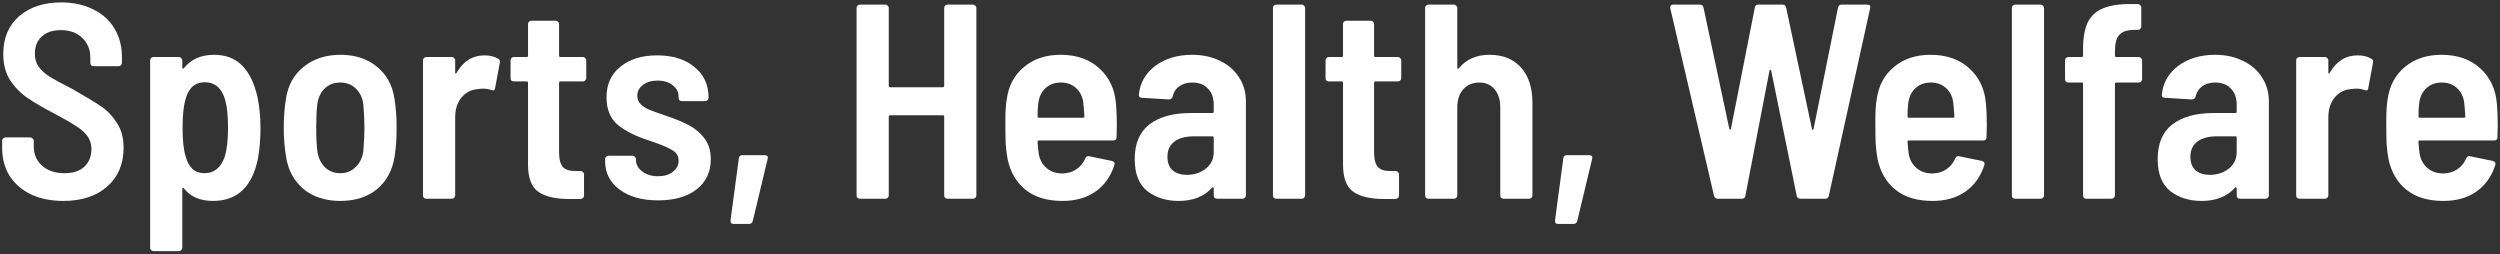 <svg width="541" height="55" viewBox="0 0 541 55" fill="none" xmlns="http://www.w3.org/2000/svg">
<rect x="0" y="0" width="541" height="55" fill="#333333" stroke="none"/>
<path d="M540.332 22.54C540.452 23.86 540.512 25.38 540.512 27.1L540.452 29.68C540.452 30.16 540.212 30.4 539.732 30.4H523.652C523.452 30.4 523.352 30.5 523.352 30.7C523.432 31.82 523.512 32.64 523.592 33.16C523.792 34.48 524.352 35.54 525.272 36.34C526.192 37.14 527.352 37.54 528.752 37.54C529.952 37.5 530.952 37.2 531.752 36.64C532.592 36.08 533.232 35.3 533.672 34.3C533.872 33.86 534.172 33.7 534.572 33.82L539.492 34.84C539.972 35 540.132 35.3 539.972 35.74C539.172 38.22 537.792 40.14 535.832 41.5C533.912 42.82 531.552 43.48 528.752 43.48C525.432 43.48 522.772 42.68 520.772 41.08C518.772 39.48 517.472 37.26 516.872 34.42C516.672 33.34 516.532 32.2 516.452 31C516.412 29.8 516.392 28.2 516.392 26.2C516.392 24.12 516.492 22.54 516.692 21.46C517.092 18.54 518.332 16.22 520.412 14.5C522.492 12.74 525.132 11.86 528.332 11.86C531.812 11.86 534.612 12.84 536.732 14.8C538.892 16.76 540.092 19.34 540.332 22.54ZM528.392 17.86C527.072 17.86 525.972 18.26 525.092 19.06C524.252 19.82 523.732 20.86 523.532 22.18C523.412 23.06 523.352 24.06 523.352 25.18C523.352 25.38 523.452 25.48 523.652 25.48H533.192C533.392 25.48 533.492 25.38 533.492 25.18C533.412 23.82 533.332 22.84 533.252 22.24C533.092 20.92 532.572 19.86 531.692 19.06C530.812 18.26 529.712 17.86 528.392 17.86Z" fill="white"/>
<path d="M510.213 11.98C511.333 11.98 512.313 12.22 513.153 12.7C513.473 12.86 513.593 13.16 513.513 13.6L512.493 19.06C512.453 19.54 512.173 19.68 511.653 19.48C511.133 19.28 510.533 19.18 509.853 19.18C509.573 19.18 509.153 19.22 508.593 19.3C507.233 19.42 506.093 20.04 505.173 21.16C504.293 22.28 503.853 23.68 503.853 25.36V42.28C503.853 42.48 503.773 42.66 503.613 42.82C503.493 42.94 503.333 43 503.133 43H497.613C497.413 43 497.233 42.94 497.073 42.82C496.953 42.66 496.893 42.48 496.893 42.28V13.06C496.893 12.86 496.953 12.7 497.073 12.58C497.233 12.42 497.413 12.34 497.613 12.34H503.133C503.333 12.34 503.493 12.42 503.613 12.58C503.773 12.7 503.853 12.86 503.853 13.06V15.64C503.853 15.8 503.873 15.9 503.913 15.94C503.993 15.94 504.073 15.88 504.153 15.76C505.593 13.24 507.613 11.98 510.213 11.98Z" fill="white"/>
<path d="M479.341 11.86C481.621 11.86 483.641 12.3 485.401 13.18C487.161 14.02 488.521 15.2 489.481 16.72C490.481 18.24 490.981 19.98 490.981 21.94V42.28C490.981 42.48 490.901 42.66 490.741 42.82C490.621 42.94 490.461 43 490.261 43H484.741C484.541 43 484.361 42.94 484.201 42.82C484.081 42.66 484.021 42.48 484.021 42.28V40.78C484.021 40.66 483.981 40.58 483.901 40.54C483.821 40.5 483.741 40.52 483.661 40.6C481.981 42.52 479.561 43.48 476.401 43.48C473.761 43.48 471.521 42.78 469.681 41.38C467.841 39.94 466.921 37.62 466.921 34.42C466.921 31.06 467.981 28.56 470.101 26.92C472.261 25.28 475.221 24.46 478.981 24.46H483.721C483.921 24.46 484.021 24.36 484.021 24.16V22.66C484.021 21.18 483.601 20.02 482.761 19.18C481.961 18.3 480.841 17.86 479.401 17.86C478.241 17.86 477.281 18.14 476.521 18.7C475.801 19.22 475.341 19.94 475.141 20.86C475.021 21.3 474.741 21.52 474.301 21.52L468.481 21.16C468.281 21.16 468.101 21.1 467.941 20.98C467.821 20.82 467.781 20.66 467.821 20.5C468.061 17.94 469.241 15.86 471.361 14.26C473.521 12.66 476.181 11.86 479.341 11.86ZM478.201 37.84C479.761 37.84 481.121 37.4 482.281 36.52C483.441 35.6 484.021 34.4 484.021 32.92V29.8C484.021 29.6 483.921 29.5 483.721 29.5H479.701C477.941 29.5 476.541 29.88 475.501 30.64C474.501 31.4 474.001 32.5 474.001 33.94C474.001 35.22 474.381 36.2 475.141 36.88C475.941 37.52 476.961 37.84 478.201 37.84Z" fill="white"/>
<path d="M462.833 12.34C463.033 12.34 463.193 12.42 463.313 12.58C463.473 12.7 463.553 12.86 463.553 13.06V17.14C463.553 17.34 463.473 17.52 463.313 17.68C463.193 17.8 463.033 17.86 462.833 17.86H457.973C457.773 17.86 457.673 17.96 457.673 18.16V42.28C457.673 42.48 457.593 42.66 457.433 42.82C457.313 42.94 457.153 43 456.953 43H451.493C451.293 43 451.113 42.94 450.953 42.82C450.833 42.66 450.773 42.48 450.773 42.28V18.16C450.773 17.96 450.673 17.86 450.473 17.86H447.593C447.393 17.86 447.213 17.8 447.053 17.68C446.933 17.52 446.873 17.34 446.873 17.14V13.06C446.873 12.86 446.933 12.7 447.053 12.58C447.213 12.42 447.393 12.34 447.593 12.34H450.473C450.673 12.34 450.773 12.24 450.773 12.04V10.72C450.773 8.2 451.113 6.24 451.793 4.84C452.513 3.4 453.633 2.38 455.153 1.78C456.713 1.14 458.793 0.84 461.393 0.88H462.653C462.853 0.88 463.013 0.96 463.133 1.12C463.293 1.24 463.373 1.4 463.373 1.6V5.74C463.373 5.94 463.293 6.12 463.133 6.28C463.013 6.4 462.853 6.46 462.653 6.46H461.693C460.213 6.5 459.173 6.88 458.573 7.6C457.973 8.28 457.673 9.46 457.673 11.14V12.04C457.673 12.24 457.773 12.34 457.973 12.34H462.833Z" fill="white"/>
<path d="M436.088 43C435.888 43 435.708 42.94 435.548 42.82C435.428 42.66 435.368 42.48 435.368 42.28V1.72C435.368 1.52 435.428 1.36 435.548 1.24C435.708 1.08 435.888 1 436.088 1H441.608C441.808 1 441.968 1.08 442.088 1.24C442.248 1.36 442.328 1.52 442.328 1.72V42.28C442.328 42.48 442.248 42.66 442.088 42.82C441.968 42.94 441.808 43 441.608 43H436.088Z" fill="white"/>
<path d="M429.766 22.54C429.886 23.86 429.946 25.38 429.946 27.1L429.886 29.68C429.886 30.16 429.646 30.4 429.166 30.4H413.086C412.886 30.4 412.786 30.5 412.786 30.7C412.866 31.82 412.946 32.64 413.026 33.16C413.226 34.48 413.786 35.54 414.706 36.34C415.626 37.14 416.786 37.54 418.186 37.54C419.386 37.5 420.386 37.2 421.186 36.64C422.026 36.08 422.666 35.3 423.106 34.3C423.306 33.86 423.606 33.7 424.006 33.82L428.926 34.84C429.406 35 429.566 35.3 429.406 35.74C428.606 38.22 427.226 40.14 425.266 41.5C423.346 42.82 420.986 43.48 418.186 43.48C414.866 43.48 412.206 42.68 410.206 41.08C408.206 39.48 406.906 37.26 406.306 34.42C406.106 33.34 405.966 32.2 405.886 31C405.846 29.8 405.826 28.2 405.826 26.2C405.826 24.12 405.926 22.54 406.126 21.46C406.526 18.54 407.766 16.22 409.846 14.5C411.926 12.74 414.566 11.86 417.766 11.86C421.246 11.86 424.046 12.84 426.166 14.8C428.326 16.76 429.526 19.34 429.766 22.54ZM417.826 17.86C416.506 17.86 415.406 18.26 414.526 19.06C413.686 19.82 413.166 20.86 412.966 22.18C412.846 23.06 412.786 24.06 412.786 25.18C412.786 25.38 412.886 25.48 413.086 25.48H422.626C422.826 25.48 422.926 25.38 422.926 25.18C422.846 23.82 422.766 22.84 422.686 22.24C422.526 20.92 422.006 19.86 421.126 19.06C420.246 18.26 419.146 17.86 417.826 17.86Z" fill="white"/>
<path d="M371.703 43C371.303 43 371.043 42.8 370.923 42.4L361.443 1.78V1.54C361.443 1.18 361.663 1 362.103 1H367.863C368.303 1 368.563 1.22 368.643 1.66L374.223 27.88C374.263 28 374.323 28.06 374.403 28.06C374.483 28.06 374.543 27.98 374.583 27.82L379.743 1.66C379.783 1.22 380.043 1 380.523 1H385.743C386.183 1 386.443 1.22 386.523 1.66L392.103 27.88C392.143 28.04 392.203 28.12 392.283 28.12C392.363 28.12 392.423 28.04 392.463 27.88L397.743 1.66C397.823 1.22 398.083 1 398.523 1H404.043C404.603 1 404.823 1.26 404.703 1.78L395.763 42.34C395.683 42.78 395.423 43 394.983 43H389.583C389.143 43 388.883 42.78 388.803 42.34L383.283 15.28C383.243 15.16 383.183 15.1 383.103 15.1C383.023 15.1 382.963 15.16 382.923 15.28L377.703 42.34C377.663 42.78 377.403 43 376.923 43H371.703Z" fill="white"/>
<path d="M337.166 48.46C336.686 48.46 336.466 48.2 336.506 47.68L338.306 34.24C338.346 33.8 338.606 33.58 339.086 33.58H343.886C344.446 33.58 344.666 33.84 344.546 34.36L341.306 47.86C341.186 48.26 340.906 48.46 340.466 48.46H337.166Z" fill="white"/>
<path d="M322.318 11.86C325.238 11.86 327.518 12.78 329.158 14.62C330.798 16.46 331.618 19 331.618 22.24V42.28C331.618 42.48 331.538 42.66 331.378 42.82C331.258 42.94 331.098 43 330.898 43H325.378C325.178 43 324.998 42.94 324.838 42.82C324.718 42.66 324.658 42.48 324.658 42.28V23.2C324.658 21.56 324.238 20.26 323.398 19.3C322.598 18.34 321.498 17.86 320.098 17.86C318.658 17.86 317.498 18.36 316.618 19.36C315.778 20.32 315.358 21.62 315.358 23.26V42.28C315.358 42.48 315.278 42.66 315.118 42.82C314.998 42.94 314.838 43 314.638 43H309.118C308.918 43 308.738 42.94 308.578 42.82C308.458 42.66 308.398 42.48 308.398 42.28V1.72C308.398 1.52 308.458 1.36 308.578 1.24C308.738 1.08 308.918 1 309.118 1H314.638C314.838 1 314.998 1.08 315.118 1.24C315.278 1.36 315.358 1.52 315.358 1.72V14.62C315.358 14.74 315.398 14.82 315.478 14.86C315.558 14.9 315.638 14.86 315.718 14.74C317.318 12.82 319.518 11.86 322.318 11.86Z" fill="white"/>
<path d="M303.231 16.9C303.231 17.1 303.151 17.28 302.991 17.44C302.871 17.56 302.711 17.62 302.511 17.62H297.651C297.451 17.62 297.351 17.72 297.351 17.92V32.98C297.351 34.46 297.631 35.52 298.191 36.16C298.791 36.76 299.711 37.04 300.951 37H302.031C302.231 37 302.391 37.08 302.511 37.24C302.671 37.36 302.751 37.52 302.751 37.72V42.28C302.751 42.72 302.511 42.98 302.031 43.06H299.511C296.551 43.06 294.331 42.54 292.851 41.5C291.371 40.46 290.631 38.5 290.631 35.62V17.92C290.631 17.72 290.531 17.62 290.331 17.62H287.571C287.371 17.62 287.191 17.56 287.031 17.44C286.911 17.28 286.851 17.1 286.851 16.9V13.06C286.851 12.86 286.911 12.7 287.031 12.58C287.191 12.42 287.371 12.34 287.571 12.34H290.331C290.531 12.34 290.631 12.24 290.631 12.04V5.2C290.631 5 290.691 4.84 290.811 4.72C290.971 4.56 291.151 4.48 291.351 4.48H296.631C296.831 4.48 296.991 4.56 297.111 4.72C297.271 4.84 297.351 5 297.351 5.2V12.04C297.351 12.24 297.451 12.34 297.651 12.34H302.511C302.711 12.34 302.871 12.42 302.991 12.58C303.151 12.7 303.231 12.86 303.231 13.06V16.9Z" fill="white"/>
<path d="M276.186 43C275.986 43 275.806 42.94 275.646 42.82C275.526 42.66 275.466 42.48 275.466 42.28V1.72C275.466 1.52 275.526 1.36 275.646 1.24C275.806 1.08 275.986 1 276.186 1H281.706C281.906 1 282.066 1.08 282.186 1.24C282.346 1.36 282.426 1.52 282.426 1.72V42.28C282.426 42.48 282.346 42.66 282.186 42.82C282.066 42.94 281.906 43 281.706 43H276.186Z" fill="white"/>
<path d="M257.973 11.86C260.253 11.86 262.273 12.3 264.033 13.18C265.793 14.02 267.153 15.2 268.113 16.72C269.113 18.24 269.613 19.98 269.613 21.94V42.28C269.613 42.48 269.533 42.66 269.373 42.82C269.253 42.94 269.093 43 268.893 43H263.373C263.173 43 262.993 42.94 262.833 42.82C262.713 42.66 262.653 42.48 262.653 42.28V40.78C262.653 40.66 262.613 40.58 262.533 40.54C262.453 40.5 262.373 40.52 262.293 40.6C260.613 42.52 258.193 43.48 255.033 43.48C252.393 43.48 250.153 42.78 248.313 41.38C246.473 39.94 245.553 37.62 245.553 34.42C245.553 31.06 246.613 28.56 248.733 26.92C250.893 25.28 253.853 24.46 257.613 24.46H262.353C262.553 24.46 262.653 24.36 262.653 24.16V22.66C262.653 21.18 262.233 20.02 261.393 19.18C260.593 18.3 259.473 17.86 258.033 17.86C256.873 17.86 255.913 18.14 255.153 18.7C254.433 19.22 253.973 19.94 253.773 20.86C253.653 21.3 253.373 21.52 252.933 21.52L247.113 21.16C246.913 21.16 246.733 21.1 246.573 20.98C246.453 20.82 246.413 20.66 246.453 20.5C246.693 17.94 247.873 15.86 249.993 14.26C252.153 12.66 254.813 11.86 257.973 11.86ZM256.833 37.84C258.393 37.84 259.753 37.4 260.913 36.52C262.073 35.6 262.653 34.4 262.653 32.92V29.8C262.653 29.6 262.553 29.5 262.353 29.5H258.333C256.573 29.5 255.173 29.88 254.133 30.64C253.133 31.4 252.633 32.5 252.633 33.94C252.633 35.22 253.013 36.2 253.773 36.88C254.573 37.52 255.593 37.84 256.833 37.84Z" fill="white"/>
<path d="M241.504 22.54C241.624 23.86 241.684 25.38 241.684 27.1L241.624 29.68C241.624 30.16 241.384 30.4 240.904 30.4H224.824C224.624 30.4 224.524 30.5 224.524 30.7C224.604 31.82 224.684 32.64 224.764 33.16C224.964 34.48 225.524 35.54 226.444 36.34C227.364 37.14 228.524 37.54 229.924 37.54C231.124 37.5 232.124 37.2 232.924 36.64C233.764 36.08 234.404 35.3 234.844 34.3C235.044 33.86 235.344 33.7 235.744 33.82L240.664 34.84C241.144 35 241.304 35.3 241.144 35.74C240.344 38.22 238.964 40.14 237.004 41.5C235.084 42.82 232.724 43.48 229.924 43.48C226.604 43.48 223.944 42.68 221.944 41.08C219.944 39.48 218.644 37.26 218.044 34.42C217.844 33.34 217.704 32.2 217.624 31C217.584 29.8 217.564 28.2 217.564 26.2C217.564 24.12 217.664 22.54 217.864 21.46C218.264 18.54 219.504 16.22 221.584 14.5C223.664 12.74 226.304 11.86 229.504 11.86C232.984 11.86 235.784 12.84 237.904 14.8C240.064 16.76 241.264 19.34 241.504 22.54ZM229.564 17.86C228.244 17.86 227.144 18.26 226.264 19.06C225.424 19.82 224.904 20.86 224.704 22.18C224.584 23.06 224.524 24.06 224.524 25.18C224.524 25.38 224.624 25.48 224.824 25.48H234.364C234.564 25.48 234.664 25.38 234.664 25.18C234.584 23.82 234.504 22.84 234.424 22.24C234.264 20.92 233.744 19.86 232.864 19.06C231.984 18.26 230.884 17.86 229.564 17.86Z" fill="white"/>
<path d="M204.325 1.72C204.325 1.52 204.385 1.36 204.505 1.24C204.665 1.08 204.845 1 205.045 1H210.565C210.765 1 210.925 1.08 211.045 1.24C211.205 1.36 211.285 1.52 211.285 1.72V42.28C211.285 42.48 211.205 42.66 211.045 42.82C210.925 42.94 210.765 43 210.565 43H205.045C204.845 43 204.665 42.94 204.505 42.82C204.385 42.66 204.325 42.48 204.325 42.28V25.24C204.325 25.04 204.225 24.94 204.025 24.94H192.625C192.425 24.94 192.325 25.04 192.325 25.24V42.28C192.325 42.48 192.245 42.66 192.085 42.82C191.965 42.94 191.805 43 191.605 43H186.085C185.885 43 185.705 42.94 185.545 42.82C185.425 42.66 185.365 42.48 185.365 42.28V1.72C185.365 1.52 185.425 1.36 185.545 1.24C185.705 1.08 185.885 1 186.085 1H191.605C191.805 1 191.965 1.08 192.085 1.24C192.245 1.36 192.325 1.52 192.325 1.72V18.58C192.325 18.78 192.425 18.88 192.625 18.88H204.025C204.225 18.88 204.325 18.78 204.325 18.58V1.72Z" fill="white"/>
<path d="M158.748 48.46C158.268 48.46 158.048 48.2 158.088 47.68L159.888 34.24C159.928 33.8 160.188 33.58 160.668 33.58H165.468C166.028 33.58 166.248 33.84 166.128 34.36L162.888 47.86C162.768 48.26 162.488 48.46 162.048 48.46H158.748Z" fill="white"/>
<path d="M142.411 43.36C138.931 43.36 136.151 42.58 134.071 41.02C131.991 39.46 130.951 37.42 130.951 34.9V34.42C130.951 34.22 131.011 34.06 131.131 33.94C131.291 33.78 131.471 33.7 131.671 33.7H136.891C137.091 33.7 137.251 33.78 137.371 33.94C137.531 34.06 137.611 34.22 137.611 34.42V34.6C137.611 35.56 138.071 36.4 138.991 37.12C139.911 37.8 141.051 38.14 142.411 38.14C143.731 38.14 144.791 37.82 145.591 37.18C146.431 36.54 146.851 35.74 146.851 34.78C146.851 33.82 146.431 33.08 145.591 32.56C144.791 32.04 143.531 31.48 141.811 30.88L140.251 30.34C137.531 29.46 135.351 28.36 133.711 27.04C132.071 25.68 131.251 23.68 131.251 21.04C131.251 18.24 132.251 16.04 134.251 14.44C136.251 12.8 138.891 11.98 142.171 11.98C145.571 11.98 148.271 12.82 150.271 14.5C152.311 16.14 153.331 18.34 153.331 21.1V21.16C153.331 21.36 153.251 21.54 153.091 21.7C152.971 21.82 152.811 21.88 152.611 21.88H147.571C147.371 21.88 147.191 21.82 147.031 21.7C146.911 21.54 146.851 21.36 146.851 21.16V20.92C146.851 19.92 146.431 19.1 145.591 18.46C144.751 17.78 143.651 17.44 142.291 17.44C140.971 17.44 139.911 17.76 139.111 18.4C138.311 19 137.911 19.78 137.911 20.74C137.911 21.5 138.191 22.14 138.751 22.66C139.311 23.14 139.931 23.52 140.611 23.8C141.331 24.08 142.571 24.52 144.331 25.12C146.211 25.76 147.791 26.42 149.071 27.1C150.391 27.78 151.511 28.72 152.431 29.92C153.351 31.12 153.811 32.64 153.811 34.48C153.811 37.24 152.771 39.42 150.691 41.02C148.651 42.58 145.891 43.36 142.411 43.36Z" fill="white"/>
<path d="M126.864 16.9C126.864 17.1 126.784 17.28 126.624 17.44C126.504 17.56 126.344 17.62 126.144 17.62H121.284C121.084 17.62 120.984 17.72 120.984 17.92V32.98C120.984 34.46 121.264 35.52 121.824 36.16C122.424 36.76 123.344 37.04 124.584 37H125.664C125.864 37 126.024 37.08 126.144 37.24C126.304 37.36 126.384 37.52 126.384 37.72V42.28C126.384 42.72 126.144 42.98 125.664 43.06H123.144C120.184 43.06 117.964 42.54 116.484 41.5C115.004 40.46 114.264 38.5 114.264 35.62V17.92C114.264 17.72 114.164 17.62 113.964 17.62H111.204C111.004 17.62 110.824 17.56 110.664 17.44C110.544 17.28 110.484 17.1 110.484 16.9V13.06C110.484 12.86 110.544 12.7 110.664 12.58C110.824 12.42 111.004 12.34 111.204 12.34H113.964C114.164 12.34 114.264 12.24 114.264 12.04V5.2C114.264 5 114.324 4.84 114.444 4.72C114.604 4.56 114.784 4.48 114.984 4.48H120.264C120.464 4.48 120.624 4.56 120.744 4.72C120.904 4.84 120.984 5 120.984 5.2V12.04C120.984 12.24 121.084 12.34 121.284 12.34H126.144C126.344 12.34 126.504 12.42 126.624 12.58C126.784 12.7 126.864 12.86 126.864 13.06V16.9Z" fill="white"/>
<path d="M104.861 11.98C105.981 11.98 106.961 12.22 107.801 12.7C108.121 12.86 108.241 13.16 108.161 13.6L107.141 19.06C107.101 19.54 106.821 19.68 106.301 19.48C105.781 19.28 105.181 19.18 104.501 19.18C104.221 19.18 103.801 19.22 103.241 19.3C101.881 19.42 100.741 20.04 99.821 21.16C98.941 22.28 98.501 23.68 98.501 25.36V42.28C98.501 42.48 98.421 42.66 98.261 42.82C98.141 42.94 97.981 43 97.781 43H92.261C92.061 43 91.881 42.94 91.721 42.82C91.601 42.66 91.541 42.48 91.541 42.28V13.06C91.541 12.86 91.601 12.7 91.721 12.58C91.881 12.42 92.061 12.34 92.261 12.34H97.781C97.981 12.34 98.141 12.42 98.261 12.58C98.421 12.7 98.501 12.86 98.501 13.06V15.64C98.501 15.8 98.521 15.9 98.561 15.94C98.641 15.94 98.721 15.88 98.801 15.76C100.241 13.24 102.261 11.98 104.861 11.98Z" fill="white"/>
<path d="M73.647 43.48C70.407 43.48 67.747 42.62 65.667 40.9C63.587 39.14 62.327 36.78 61.887 33.82C61.567 31.9 61.407 29.84 61.407 27.64C61.407 25.36 61.567 23.26 61.887 21.34C62.327 18.42 63.607 16.12 65.727 14.44C67.847 12.72 70.507 11.86 73.707 11.86C76.867 11.86 79.487 12.72 81.567 14.44C83.647 16.12 84.907 18.4 85.347 21.28C85.667 23.28 85.827 25.38 85.827 27.58C85.827 29.98 85.687 32.04 85.407 33.76C84.967 36.76 83.707 39.14 81.627 40.9C79.547 42.62 76.887 43.48 73.647 43.48ZM73.647 37.48C74.967 37.48 76.067 37.04 76.947 36.16C77.867 35.28 78.427 34.12 78.627 32.68C78.787 30.6 78.867 28.92 78.867 27.64C78.867 26.32 78.787 24.62 78.627 22.54C78.427 21.1 77.867 19.96 76.947 19.12C76.067 18.28 74.967 17.86 73.647 17.86C72.287 17.86 71.167 18.28 70.287 19.12C69.407 19.96 68.867 21.1 68.667 22.54C68.507 23.94 68.427 25.64 68.427 27.64C68.427 29.68 68.507 31.36 68.667 32.68C68.867 34.12 69.407 35.28 70.287 36.16C71.167 37.04 72.287 37.48 73.647 37.48Z" fill="white"/>
<path d="M55.707 20.98C56.147 23.02 56.367 25.28 56.367 27.76C56.367 30.08 56.187 32.26 55.827 34.3C54.587 40.42 51.347 43.48 46.107 43.48C43.307 43.48 41.207 42.58 39.807 40.78C39.727 40.66 39.647 40.62 39.567 40.66C39.487 40.66 39.447 40.72 39.447 40.84V53.62C39.447 53.82 39.367 53.98 39.207 54.1C39.087 54.26 38.927 54.34 38.727 54.34H33.207C33.007 54.34 32.827 54.26 32.667 54.1C32.547 53.98 32.487 53.82 32.487 53.62V13.06C32.487 12.86 32.547 12.7 32.667 12.58C32.827 12.42 33.007 12.34 33.207 12.34H38.727C38.927 12.34 39.087 12.42 39.207 12.58C39.367 12.7 39.447 12.86 39.447 13.06V14.62C39.447 14.74 39.487 14.82 39.567 14.86C39.647 14.9 39.727 14.86 39.807 14.74C41.327 12.82 43.507 11.86 46.347 11.86C48.827 11.86 50.827 12.62 52.347 14.14C53.907 15.66 55.027 17.94 55.707 20.98ZM48.627 33.94C49.107 32.38 49.347 30.3 49.347 27.7C49.347 25.1 49.147 23.1 48.747 21.7C48.027 19.1 46.547 17.8 44.307 17.8C42.147 17.8 40.747 19.08 40.107 21.64C39.707 23.04 39.507 25.06 39.507 27.7C39.507 30.38 39.727 32.42 40.167 33.82C40.807 36.26 42.167 37.48 44.247 37.48C46.327 37.48 47.787 36.3 48.627 33.94Z" fill="white"/>
<path d="M13.726 43.48C11.086 43.48 8.766 43.02 6.766 42.1C4.766 41.14 3.206 39.8 2.086 38.08C1.006 36.32 0.466 34.3 0.466 32.02V30.46C0.466 30.26 0.526 30.1 0.646 29.98C0.806 29.82 0.986 29.74 1.186 29.74H6.586C6.786 29.74 6.946 29.82 7.066 29.98C7.226 30.1 7.306 30.26 7.306 30.46V31.66C7.306 33.38 7.906 34.78 9.106 35.86C10.306 36.94 11.926 37.48 13.966 37.48C15.846 37.48 17.286 37 18.286 36.04C19.286 35.08 19.786 33.82 19.786 32.26C19.786 31.18 19.506 30.26 18.946 29.5C18.386 28.7 17.586 27.98 16.546 27.34C15.546 26.66 13.986 25.76 11.866 24.64C9.426 23.36 7.466 22.22 5.986 21.22C4.506 20.22 3.246 18.94 2.206 17.38C1.206 15.82 0.706 13.92 0.706 11.68C0.706 8.24 1.846 5.52 4.126 3.52C6.446 1.52 9.486 0.52 13.246 0.52C15.846 0.52 18.146 1.02 20.146 2.02C22.146 2.98 23.686 4.36 24.766 6.16C25.846 7.96 26.386 10.02 26.386 12.34V13.6C26.386 13.8 26.306 13.98 26.146 14.14C26.026 14.26 25.866 14.32 25.666 14.32H20.266C20.066 14.32 19.886 14.26 19.726 14.14C19.606 13.98 19.546 13.8 19.546 13.6V12.46C19.546 10.74 18.966 9.32 17.806 8.2C16.646 7.08 15.086 6.52 13.126 6.52C11.406 6.52 10.046 6.98 9.046 7.9C8.046 8.78 7.546 10.02 7.546 11.62C7.546 12.7 7.806 13.62 8.326 14.38C8.846 15.14 9.626 15.86 10.666 16.54C11.746 17.22 13.366 18.1 15.526 19.18C18.406 20.82 20.526 22.1 21.886 23.02C23.246 23.94 24.386 25.14 25.306 26.62C26.266 28.06 26.746 29.84 26.746 31.96C26.746 35.48 25.566 38.28 23.206 40.36C20.846 42.44 17.686 43.48 13.726 43.48Z" fill="white"/>
</svg>
